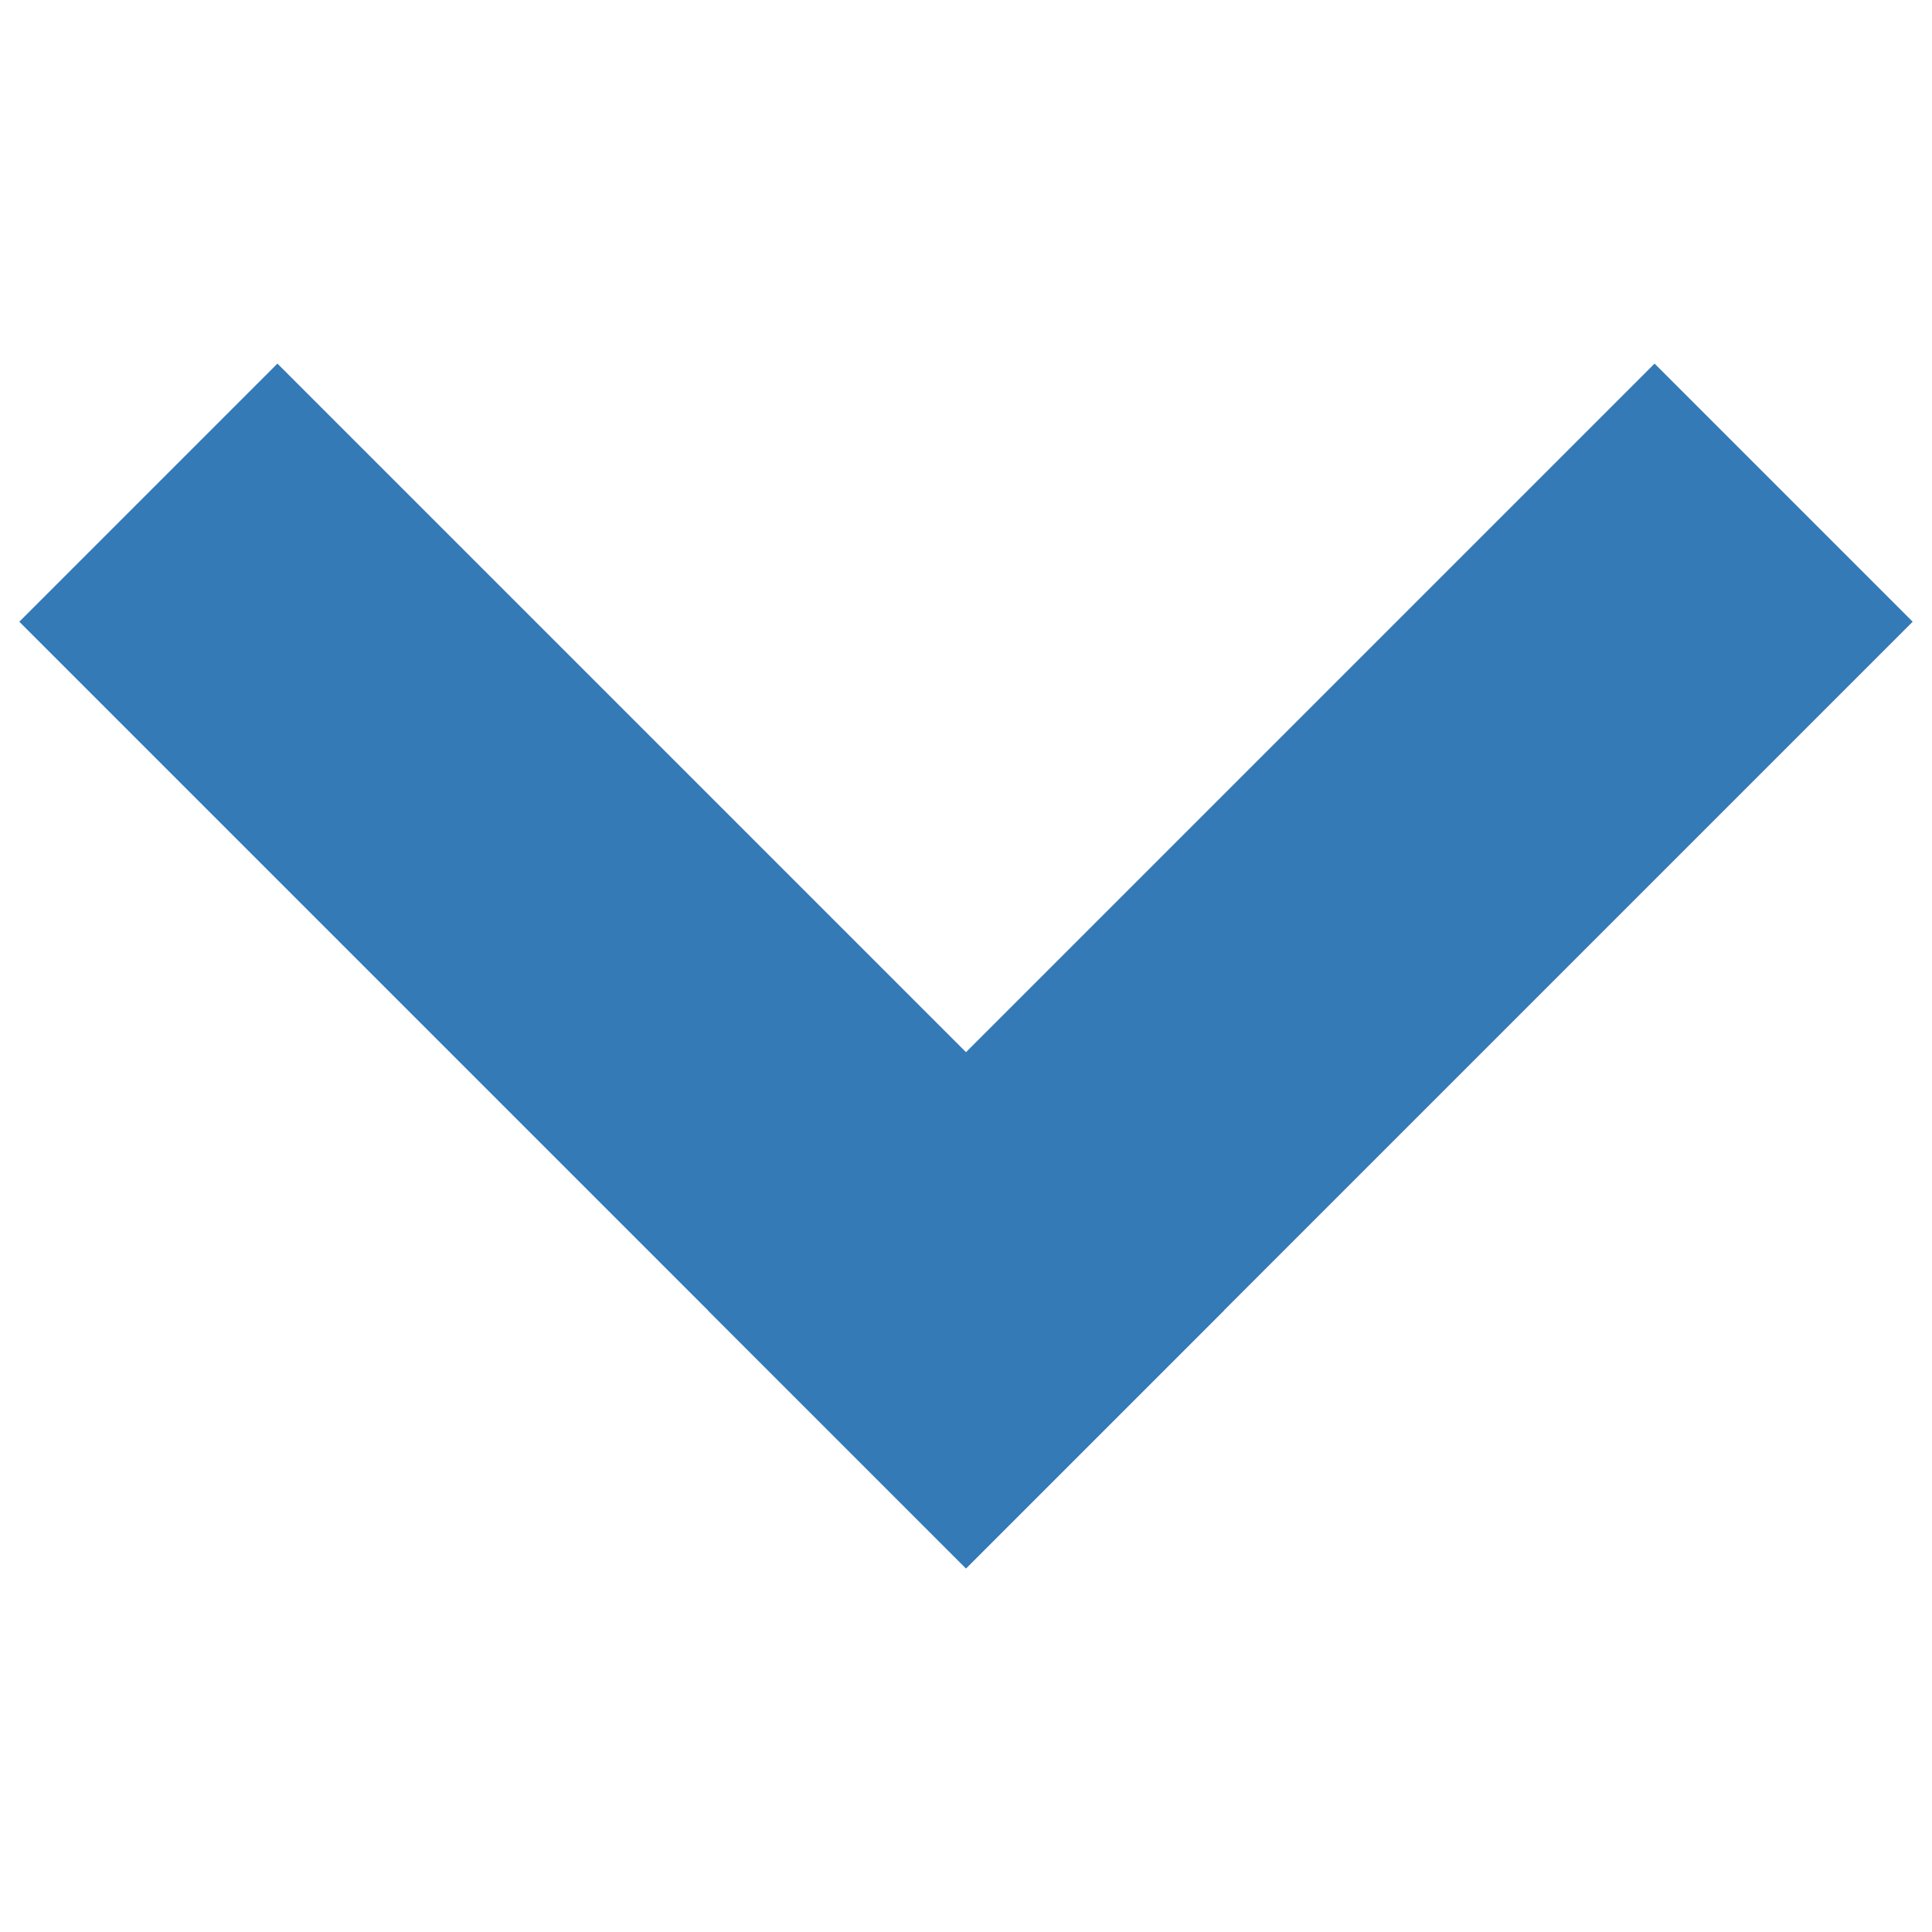<?xml version="1.0" encoding="utf-8"?>
<!-- Svg Vector Icons : http://www.onlinewebfonts.com/icon -->
<!DOCTYPE svg PUBLIC "-//W3C//DTD SVG 1.1//EN" "http://www.w3.org/Graphics/SVG/1.1/DTD/svg11.dtd">
<svg version="1.1" xmlns="http://www.w3.org/2000/svg" xmlns:xlink="http://www.w3.org/1999/xlink" x="0px" y="0px"
     viewBox="0 0 1000 1000" enable-background="new 0 0 1000 1000" xml:space="preserve">
    <g><path fill="#337ab7" d="M990,321.8l-490,490L366.4,678.2l490-490L990,321.8L990,321.8z"/>
        <path fill="#337ab7" d="M143.6,188.2l490,490L500,811.8l-490-490L143.6,188.2L143.6,188.2z"/></g>
</svg>
